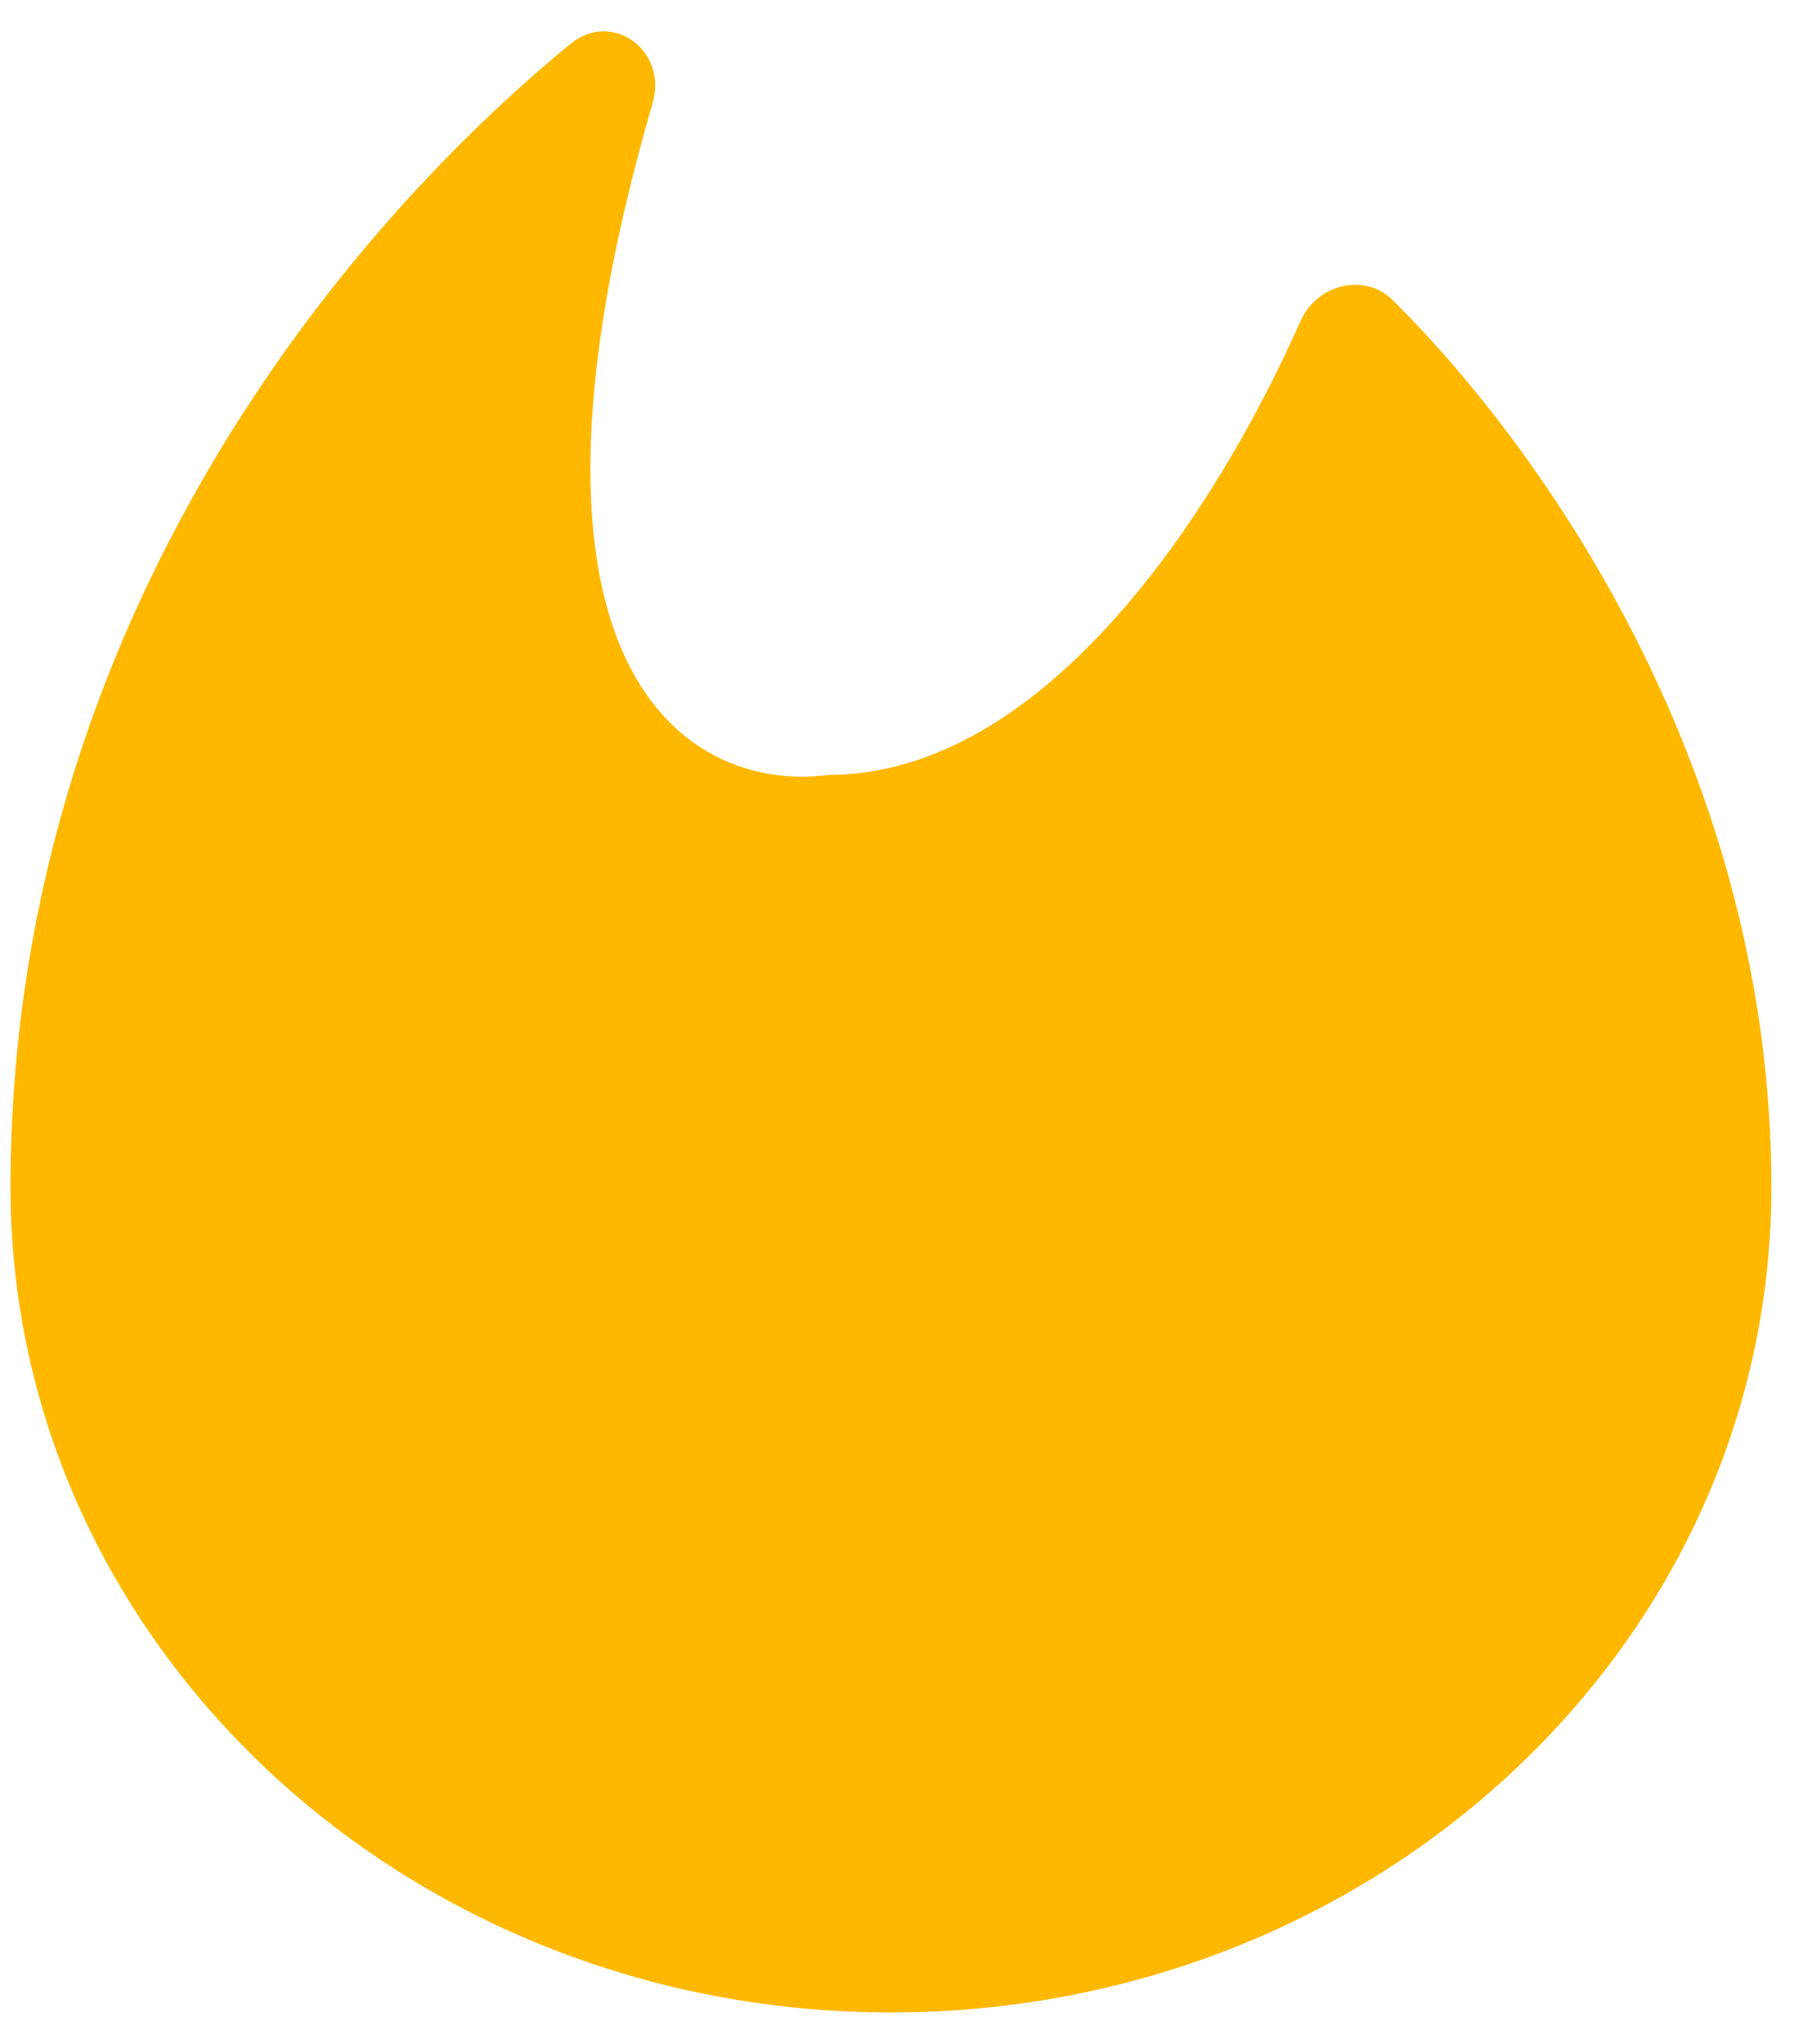 <svg width="23" height="26" viewBox="0 0 23 26" fill="none" xmlns="http://www.w3.org/2000/svg">
<path d="M11.334 25.598C17.52 25.598 22.534 20.9 22.534 15.104C22.534 9.866 19.686 5.772 17.721 3.821C17.357 3.459 16.75 3.619 16.544 4.084C15.498 6.45 13.319 9.857 10.534 9.857C8.811 10.088 6.178 8.614 8.303 1.307C8.494 0.649 7.792 0.12 7.255 0.56C4.201 3.065 0.134 8.114 0.134 15.104C0.134 20.9 5.149 25.598 11.334 25.598Z" fill="#FFB800"/>
</svg>
